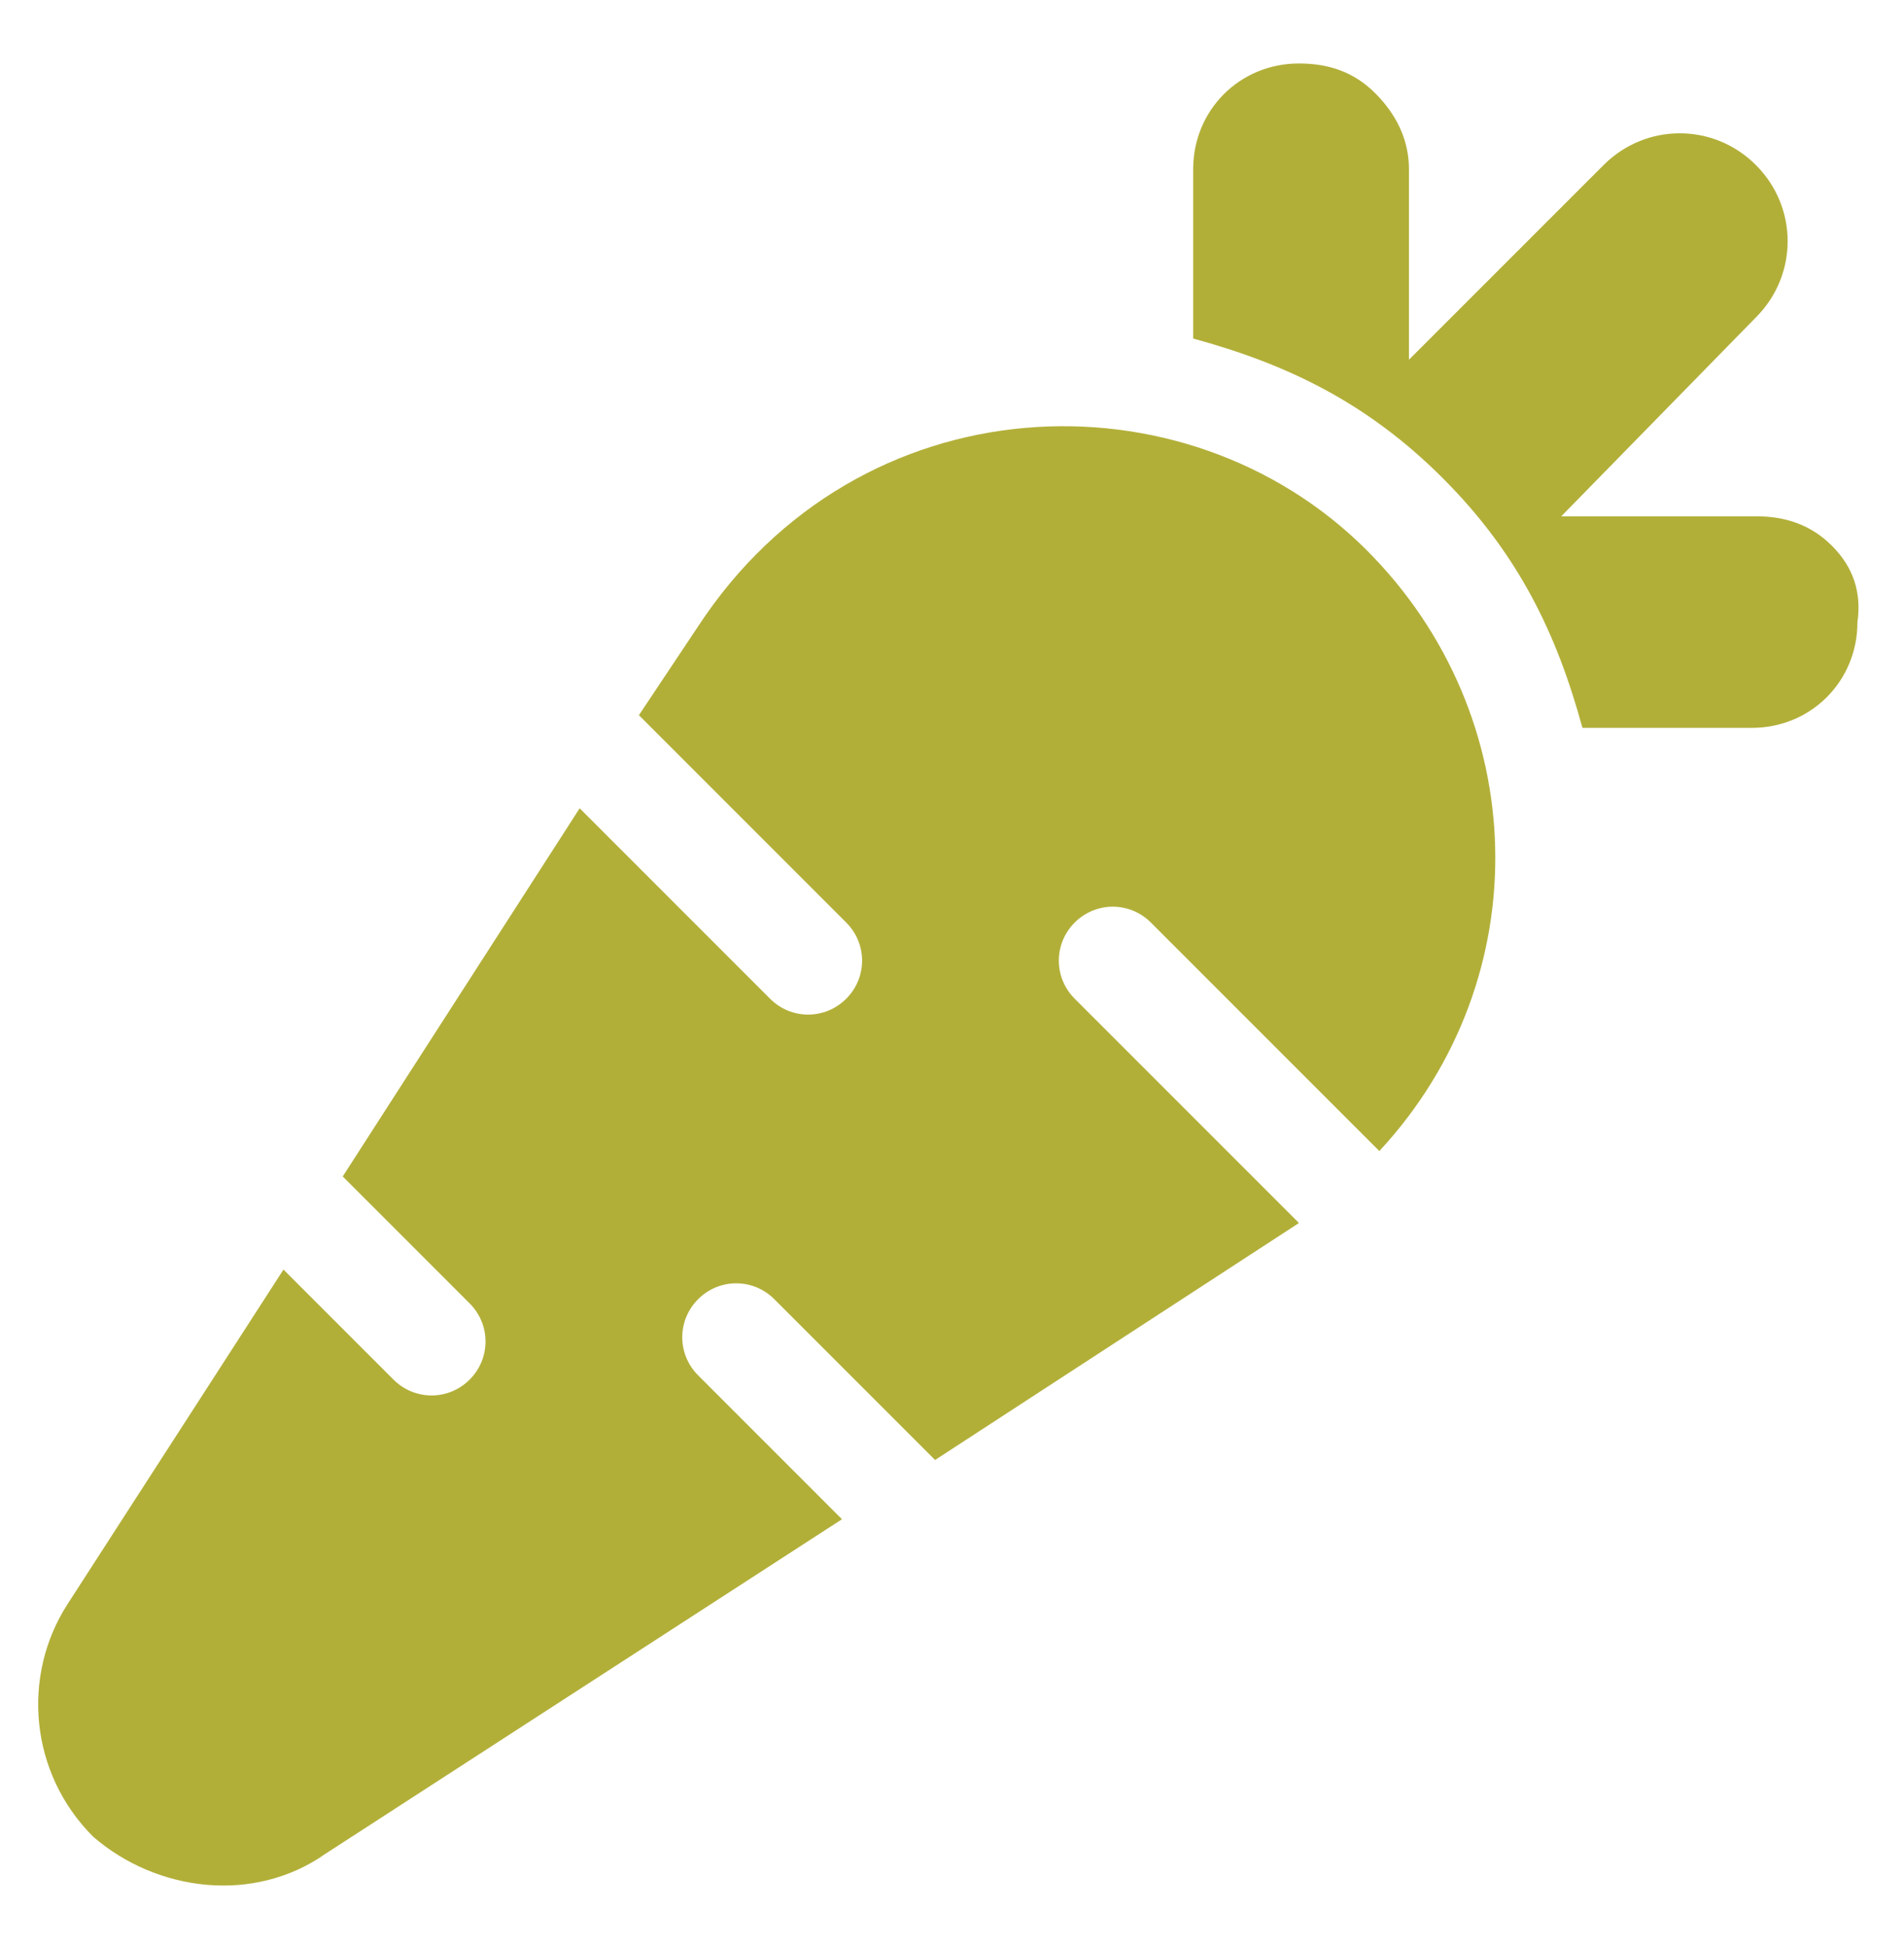 <?xml version="1.0" encoding="utf-8"?>
<!-- Generator: Adobe Illustrator 22.1.0, SVG Export Plug-In . SVG Version: 6.00 Build 0)  -->
<svg version="1.1" id="Vrstva_1" xmlns="http://www.w3.org/2000/svg" xmlns:xlink="http://www.w3.org/1999/xlink" x="0px" y="0px"
	 viewBox="0 0 45 46" style="enable-background:new 0 0 45 46;" xml:space="preserve">
<style type="text/css">
	.st0{fill:#A51E22;}
	.st1{fill:#1A1A1A;}
	.st2{fill:#B2AF39;}
</style>
<g>
	<g>
		<g>
			<path class="st2" d="M27.2,21.8l5.4,5.4c3.8-4.1,3.6-10.3-0.3-14.2C28,8.7,20.3,9,16.5,14.8l-1.4,2.1l4.9,4.9
				c0.5,0.5,0.5,1.3,0,1.8c-0.5,0.5-1.3,0.5-1.8,0l-4.5-4.5l-5.6,8.7l3,3c0.5,0.5,0.5,1.3,0,1.8c-0.5,0.5-1.3,0.5-1.8,0l-2.6-2.6
				l-5.1,7.9c-1.1,1.7-0.9,4,0.6,5.5C3.7,44.7,6,45,7.7,43.8l12.2-7.9l-3.4-3.4c-0.5-0.5-0.5-1.3,0-1.8c0.5-0.5,1.3-0.5,1.8,0
				l3.8,3.8l8.6-5.6c0,0,0,0,0,0l-5.3-5.3c-0.5-0.5-0.5-1.3,0-1.8C25.9,21.3,26.7,21.3,27.2,21.8z"/>
		</g>
	</g>
	<g>
		<g>
			<path class="st2" d="M43.3,12.9c-0.5-0.5-1.1-0.7-1.8-0.7h-4.6l4.6-4.7c1-1,1-2.6,0-3.6c-1-1-2.6-1-3.6,0l-4.6,4.6V4
				c0-0.7-0.3-1.3-0.8-1.8s-1.1-0.7-1.8-0.7c-1.4,0-2.5,1.1-2.5,2.5v4c2.2,0.6,4.1,1.5,5.9,3.3c1.8,1.8,2.7,3.7,3.3,5.9h4
				c1.4,0,2.5-1.1,2.5-2.5C44,14,43.8,13.4,43.3,12.9z"/>
		</g>
	</g>
</g>
</svg>
